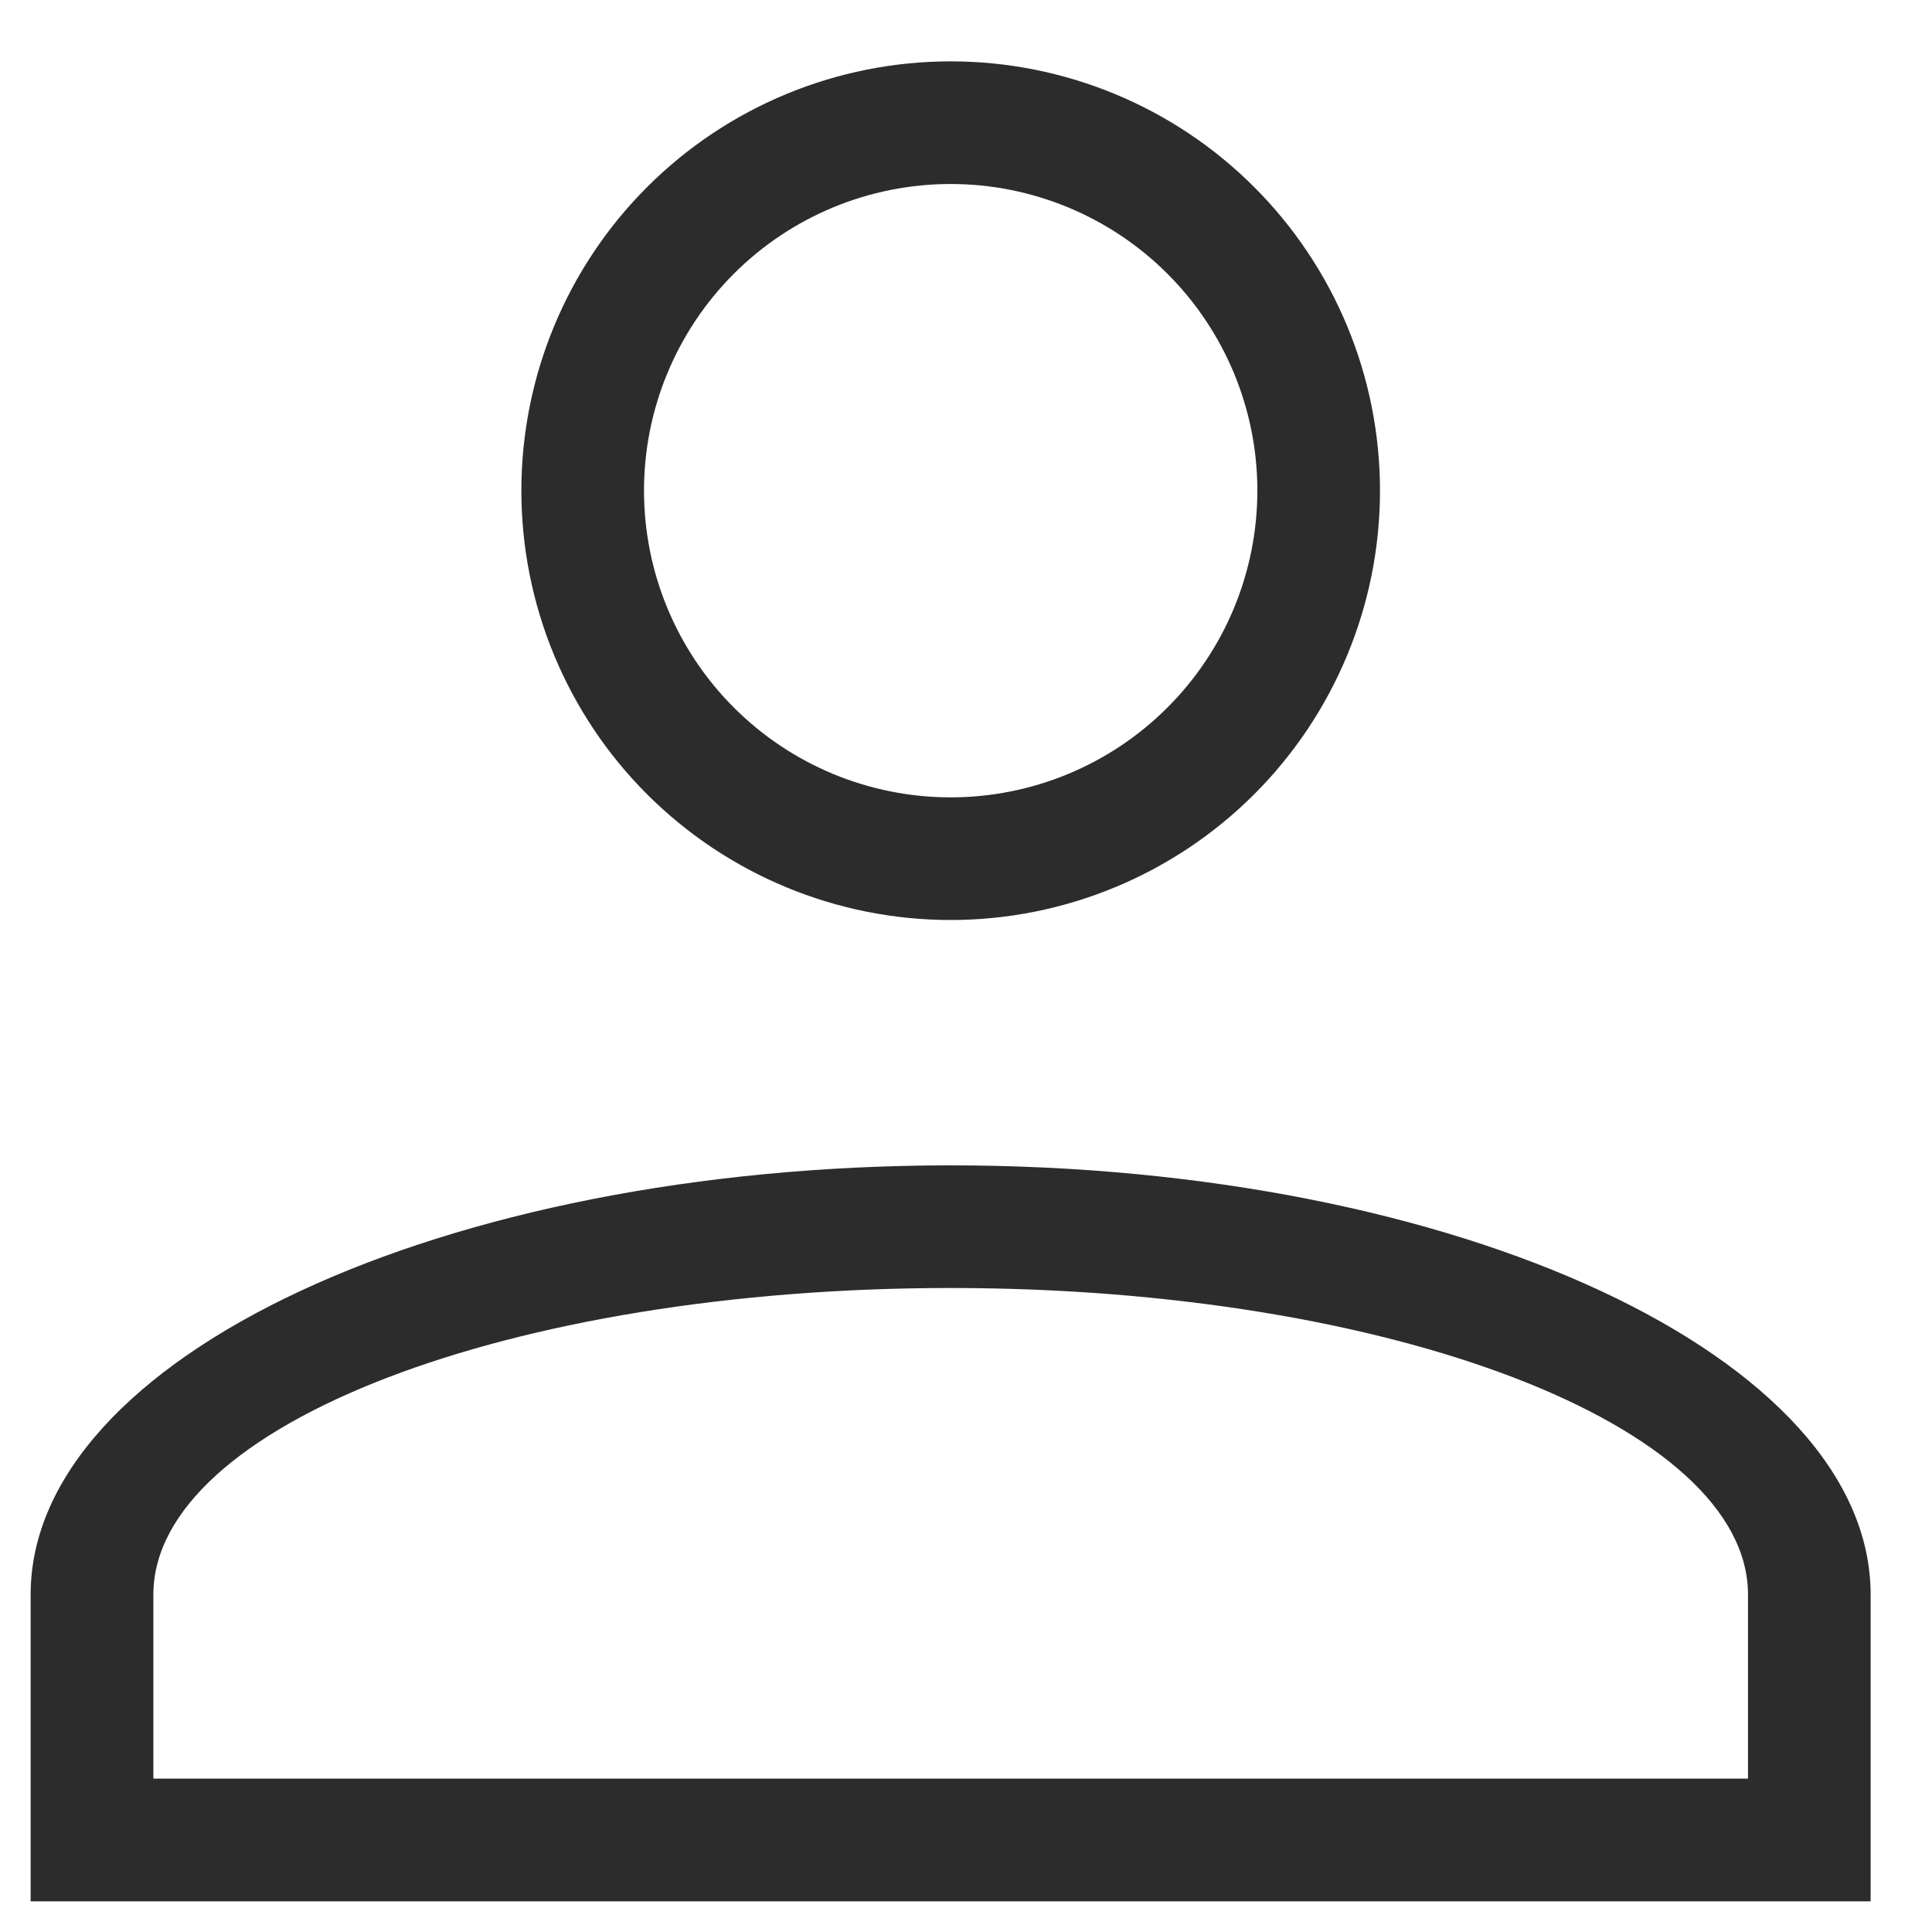 <svg width="15" height="15" viewBox="0 0 21 21" fill="none" xmlns="http://www.w3.org/2000/svg">
    <path d="M10.333 12.667C15.856 12.667 20.333 14.756 20.333 17.333V20.667H0.333V17.333C0.333 14.756 4.811 12.667 10.333 12.667ZM19 17.333C19 15.493 15.12 14 10.333 14C5.547 14 1.667 15.493 1.667 17.333V19.333H19V17.333ZM10.333 0.667C11.571 0.667 12.758 1.158 13.633 2.034C14.508 2.909 15 4.096 15 5.333C15 6.571 14.508 7.758 13.633 8.633C12.758 9.508 11.571 10 10.333 10C9.096 10 7.909 9.508 7.033 8.633C6.158 7.758 5.667 6.571 5.667 5.333C5.667 4.096 6.158 2.909 7.033 2.034C7.909 1.158 9.096 0.667 10.333 0.667ZM10.333 2C9.449 2 8.601 2.351 7.976 2.976C7.351 3.602 7 4.449 7 5.333C7 6.217 7.351 7.065 7.976 7.69C8.601 8.316 9.449 8.667 10.333 8.667C11.217 8.667 12.065 8.316 12.69 7.69C13.316 7.065 13.667 6.217 13.667 5.333C13.667 4.449 13.316 3.602 12.69 2.976C12.065 2.351 11.217 2 10.333 2Z"
          fill="#2C2C2C"/>
</svg>